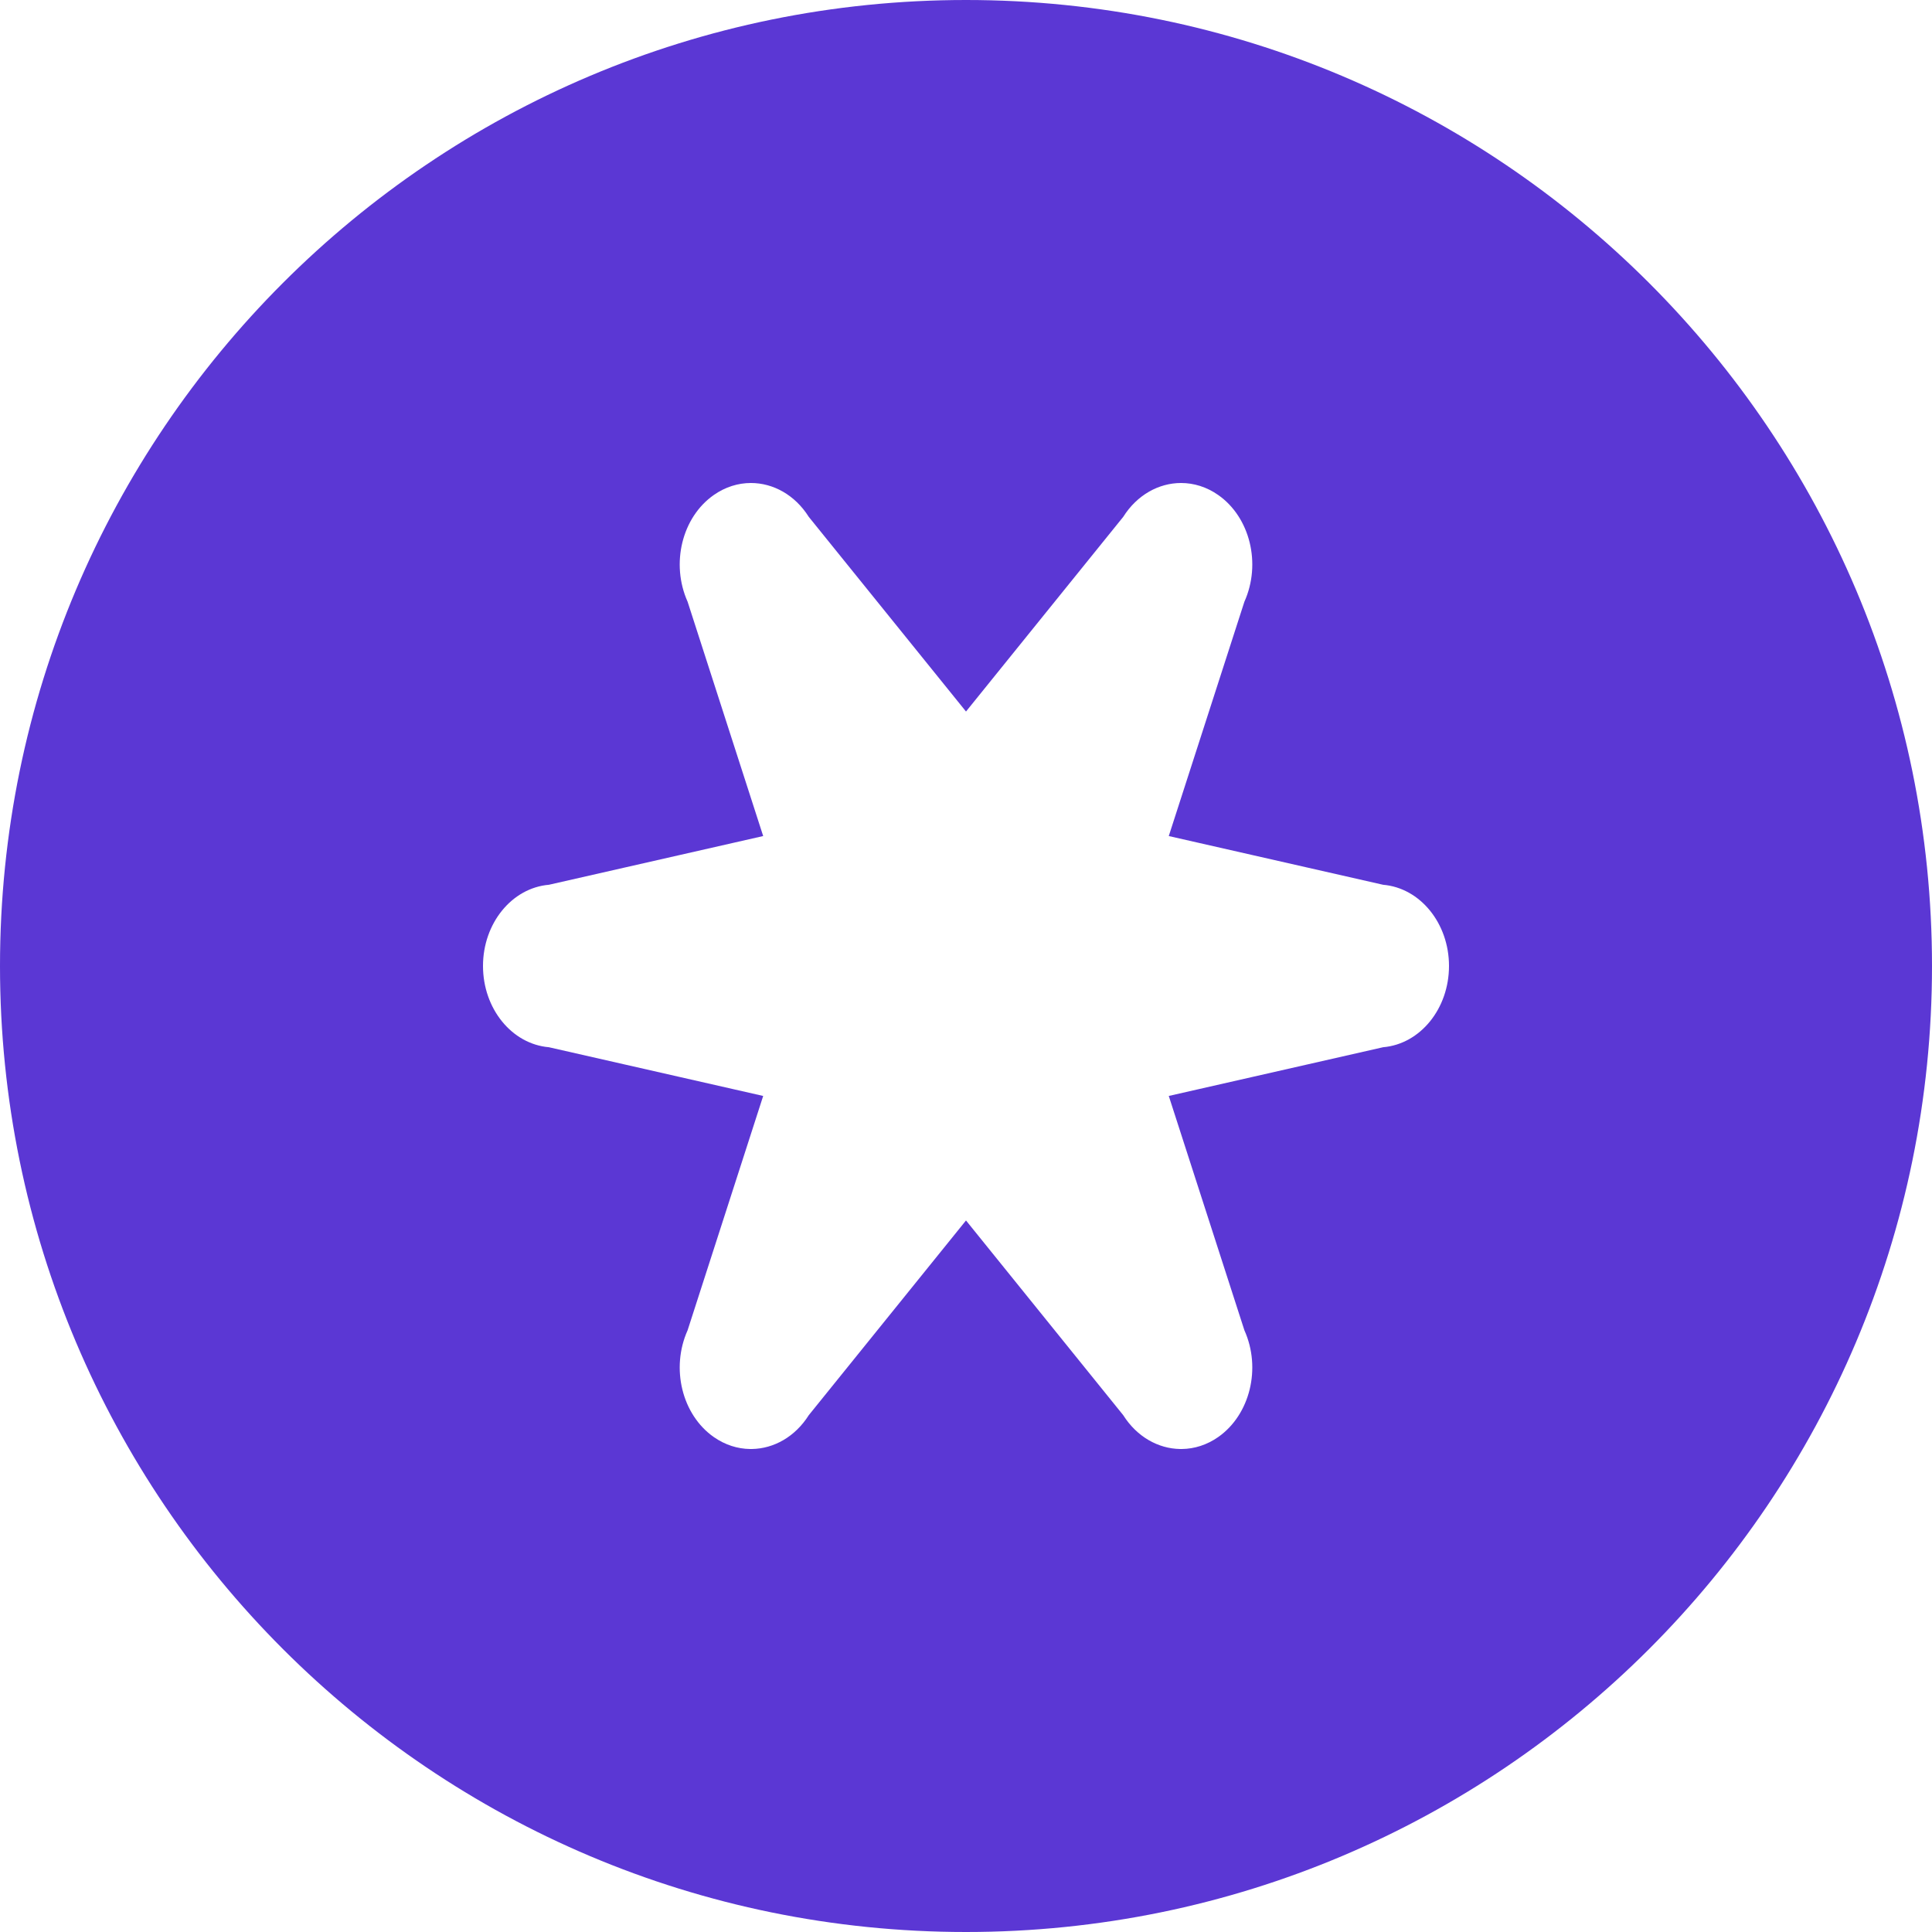 <?xml version="1.0" encoding="UTF-8"?>
<svg width="42px" height="42px" viewBox="0 0 42 42" version="1.1" xmlns="http://www.w3.org/2000/svg" xmlns:xlink="http://www.w3.org/1999/xlink">
    <!-- Generator: Sketch 60 (88103) - https://sketch.com -->
    <title>ic-benefit-mekari payday</title>
    <desc>Created with Sketch.</desc>
    <g id="Website" stroke="none" stroke-width="1" fill="none" fill-rule="evenodd">
        <g id="solutions" transform="translate(-1187, -5277)">
            <g id="block" transform="translate(0, 4456)">
                <g id="item" transform="translate(1180, 814)">
                    <g id="benefit-mekari-payday">
                        <rect id="base" x="0" y="0" width="56" height="56" rx="2"></rect>
                        <path d="M28,7 C39.598,7 49,16.402 49,28 C49,39.598 39.598,49 28,49 C16.402,49 7,39.598 7,28 C7,16.402 16.402,7 28,7 Z M32.675,17.5 C32.193,17.5 31.719,17.758 31.418,18.236 L31.418,18.236 L28,22.468 L24.582,18.236 C24.281,17.758 23.807,17.5 23.324,17.5 C23.048,17.5 22.768,17.585 22.517,17.761 C21.825,18.245 21.578,19.255 21.948,20.081 L21.948,20.081 L23.591,25.175 L18.933,26.234 C18.125,26.303 17.5,27.074 17.5,27.999 C17.5,28.927 18.125,29.697 18.933,29.766 L18.933,29.766 L23.591,30.825 L21.948,35.919 C21.578,36.744 21.825,37.755 22.517,38.24 C22.763,38.412 23.036,38.497 23.306,38.5 L23.306,38.5 L23.345,38.5 C23.821,38.493 24.285,38.235 24.582,37.765 L24.582,37.765 L28,33.532 L31.418,37.765 C31.715,38.235 32.179,38.493 32.655,38.5 L32.655,38.5 L32.694,38.5 C32.964,38.497 33.237,38.412 33.483,38.24 C34.175,37.755 34.423,36.744 34.052,35.919 L34.052,35.919 L32.408,30.825 L37.067,29.766 C37.875,29.697 38.5,28.927 38.5,27.999 C38.5,27.074 37.875,26.303 37.067,26.234 L37.067,26.234 L32.408,25.175 L34.052,20.081 C34.423,19.255 34.175,18.245 33.483,17.761 C33.232,17.585 32.952,17.5 32.675,17.5 Z" id="Combined-Shape" fill="#5B37D4" fill-rule="nonzero"></path>
                    </g>
                </g>
            </g>
        </g>
    </g>
</svg>